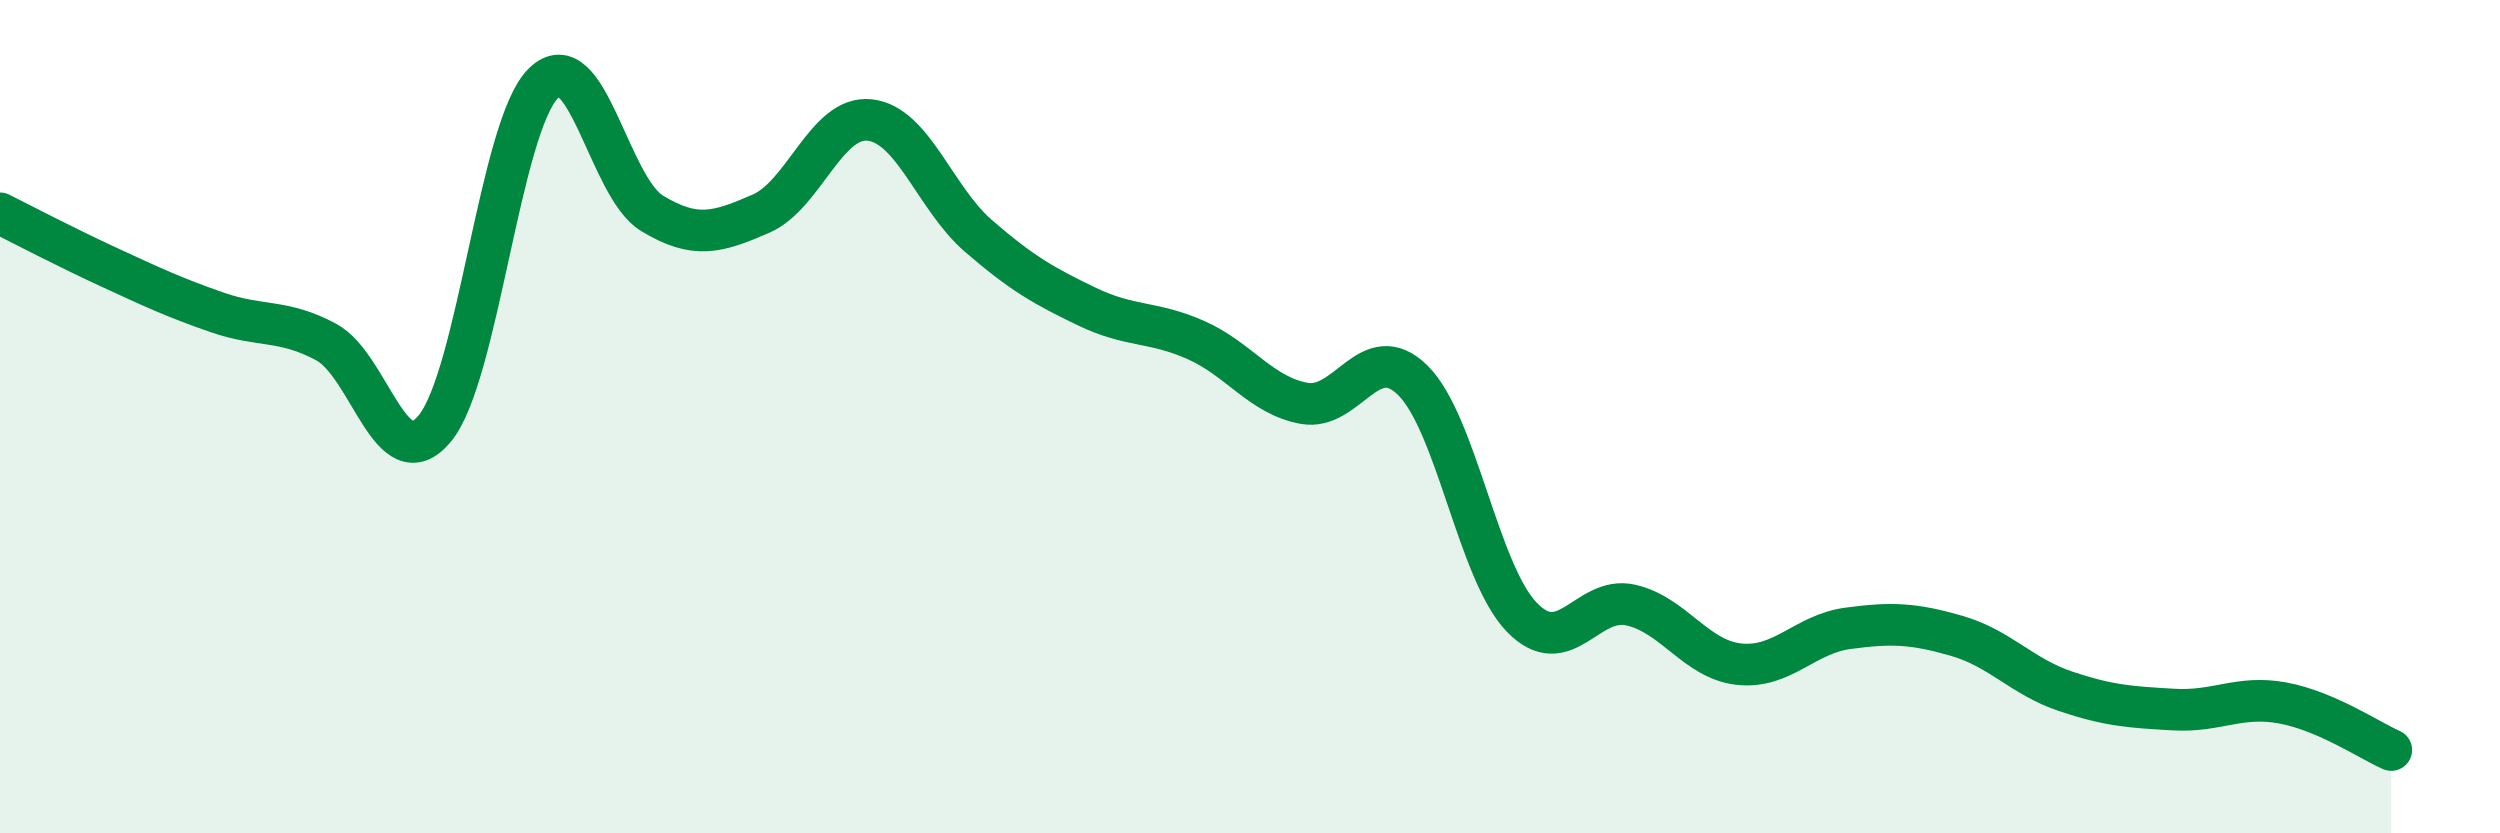 
    <svg width="60" height="20" viewBox="0 0 60 20" xmlns="http://www.w3.org/2000/svg">
      <path
        d="M 0,5.12 C 0.52,5.38 1.57,5.93 2.61,6.41 C 3.65,6.89 4.18,7.14 5.22,7.5 C 6.26,7.86 6.79,7.65 7.83,8.21 C 8.87,8.77 9.39,11.53 10.43,10.29 C 11.47,9.05 12,3.03 13.04,2 C 14.08,0.97 14.61,4.49 15.65,5.12 C 16.69,5.75 17.22,5.58 18.26,5.13 C 19.3,4.68 19.83,2.77 20.87,2.88 C 21.91,2.99 22.44,4.76 23.48,5.66 C 24.52,6.56 25.05,6.86 26.09,7.36 C 27.13,7.86 27.66,7.7 28.7,8.16 C 29.74,8.62 30.26,9.49 31.3,9.68 C 32.34,9.87 32.87,8.1 33.91,9.13 C 34.95,10.16 35.48,13.73 36.52,14.81 C 37.56,15.89 38.09,14.29 39.13,14.52 C 40.17,14.75 40.7,15.83 41.74,15.94 C 42.78,16.05 43.31,15.22 44.35,15.08 C 45.39,14.94 45.92,14.96 46.96,15.26 C 48,15.56 48.53,16.24 49.57,16.59 C 50.61,16.94 51.13,16.97 52.17,17.03 C 53.21,17.09 53.74,16.68 54.78,16.87 C 55.82,17.06 56.87,17.77 57.39,18L57.39 20L0 20Z"
        fill="#008740"
        opacity="0.1"
        stroke-linecap="round"
        stroke-linejoin="round"
      />
      <path
        d="M 0,5.12 C 0.52,5.38 1.57,5.93 2.61,6.41 C 3.65,6.89 4.18,7.14 5.22,7.5 C 6.26,7.86 6.79,7.65 7.83,8.21 C 8.87,8.77 9.39,11.53 10.43,10.29 C 11.47,9.05 12,3.03 13.04,2 C 14.08,0.97 14.61,4.49 15.65,5.12 C 16.69,5.75 17.22,5.58 18.26,5.13 C 19.3,4.68 19.83,2.77 20.87,2.88 C 21.91,2.99 22.44,4.76 23.48,5.66 C 24.52,6.56 25.05,6.86 26.09,7.36 C 27.13,7.86 27.66,7.7 28.7,8.16 C 29.74,8.62 30.26,9.49 31.3,9.68 C 32.34,9.87 32.87,8.1 33.91,9.13 C 34.95,10.16 35.48,13.73 36.52,14.81 C 37.56,15.89 38.09,14.29 39.13,14.52 C 40.17,14.75 40.7,15.83 41.74,15.94 C 42.78,16.05 43.31,15.22 44.35,15.08 C 45.39,14.94 45.92,14.96 46.96,15.26 C 48,15.56 48.53,16.24 49.57,16.59 C 50.61,16.94 51.13,16.97 52.17,17.03 C 53.21,17.09 53.74,16.68 54.78,16.87 C 55.82,17.06 56.87,17.77 57.39,18"
        stroke="#008740"
        stroke-width="1"
        fill="none"
        stroke-linecap="round"
        stroke-linejoin="round"
      />
    </svg>
  